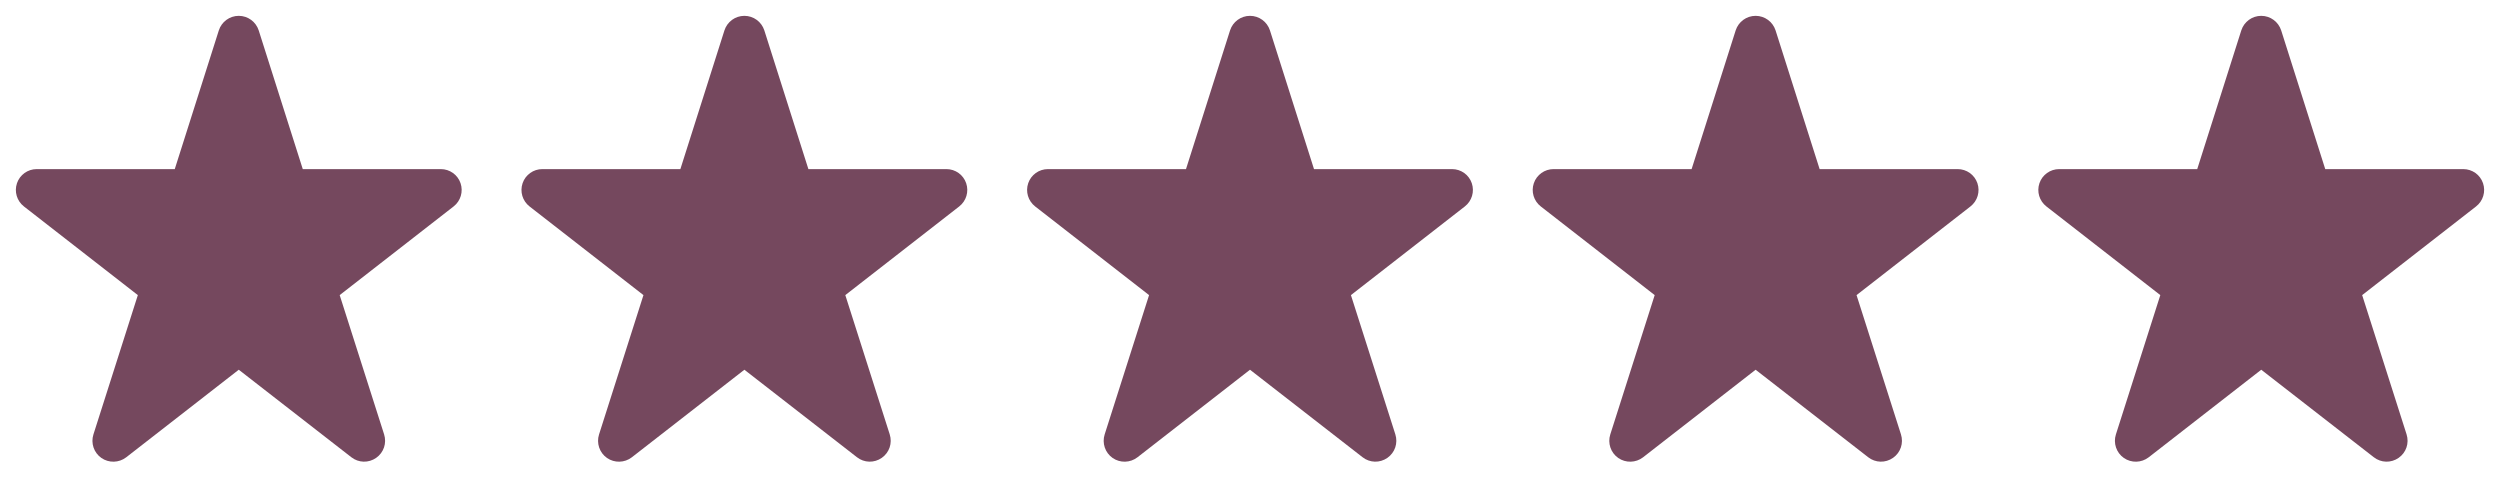 <?xml version="1.0" encoding="UTF-8" standalone="no"?>
<!DOCTYPE svg PUBLIC "-//W3C//DTD SVG 1.1//EN" "http://www.w3.org/Graphics/SVG/1.1/DTD/svg11.dtd">
<svg width="100%" height="100%" viewBox="0 0 89 17" version="1.1" xmlns="http://www.w3.org/2000/svg" xmlns:xlink="http://www.w3.org/1999/xlink" xml:space="preserve" xmlns:serif="http://www.serif.com/" style="fill-rule:evenodd;clip-rule:evenodd;stroke-linejoin:round;stroke-miterlimit:2;">
    <g id="star-sharp-solid.svg" transform="matrix(0.031,0,0,0.031,8.5,8.5)">
        <g transform="matrix(1,0,0,1,-288,-256)">
            <clipPath id="_clip1">
                <rect x="0" y="0" width="576" height="512"/>
            </clipPath>
            <g clip-path="url(#_clip1)">
                <path d="M310.9,16.7C307.7,6.8 298.5,0 288,0C277.5,0 268.3,6.8 265.1,16.7L214.5,176L56,176C45.7,176 36.6,182.5 33.3,192.2C30,201.9 33.2,212.6 41.3,218.9L172.1,320.7L121.1,480.7C117.9,490.7 121.6,501.7 130.2,507.7C138.8,513.7 150.4,513.4 158.7,507L288,406.4L417.3,506.9C425.6,513.4 437.1,513.7 445.8,507.6C454.5,501.5 458.1,490.7 454.9,480.6L403.9,320.7L534.7,218.9C542.8,212.6 546,201.9 542.7,192.2C539.4,182.5 530.3,176 520,176L361.5,176L310.9,16.7Z" style="fill:rgb(117,72,94);fill-rule:nonzero;"/>
            </g>
        </g>
    </g>
    <g id="star-sharp-solid.svg1" serif:id="star-sharp-solid.svg" transform="matrix(0.031,0,0,0.031,26.5,8.5)">
        <g transform="matrix(1,0,0,1,-288,-256)">
            <clipPath id="_clip2">
                <rect x="0" y="0" width="576" height="512"/>
            </clipPath>
            <g clip-path="url(#_clip2)">
                <path d="M310.9,16.7C307.7,6.8 298.5,0 288,0C277.5,0 268.3,6.8 265.1,16.7L214.5,176L56,176C45.7,176 36.6,182.5 33.3,192.2C30,201.9 33.2,212.6 41.3,218.9L172.1,320.7L121.1,480.7C117.9,490.7 121.6,501.7 130.2,507.7C138.8,513.7 150.4,513.4 158.7,507L288,406.4L417.3,506.9C425.6,513.4 437.1,513.7 445.8,507.6C454.5,501.5 458.1,490.7 454.9,480.6L403.9,320.7L534.7,218.9C542.8,212.6 546,201.9 542.7,192.2C539.4,182.5 530.3,176 520,176L361.5,176L310.9,16.7Z" style="fill:rgb(117,72,94);fill-rule:nonzero;"/>
            </g>
        </g>
    </g>
    <g id="star-sharp-solid.svg2" serif:id="star-sharp-solid.svg" transform="matrix(0.031,0,0,0.031,44.5,8.5)">
        <g transform="matrix(1,0,0,1,-288,-256)">
            <clipPath id="_clip3">
                <rect x="0" y="0" width="576" height="512"/>
            </clipPath>
            <g clip-path="url(#_clip3)">
                <path d="M310.9,16.7C307.7,6.8 298.5,0 288,0C277.5,0 268.3,6.8 265.1,16.7L214.5,176L56,176C45.7,176 36.6,182.5 33.3,192.2C30,201.9 33.2,212.6 41.3,218.9L172.1,320.7L121.1,480.7C117.9,490.7 121.6,501.7 130.2,507.7C138.8,513.7 150.4,513.4 158.7,507L288,406.4L417.3,506.9C425.6,513.4 437.1,513.7 445.8,507.6C454.5,501.5 458.1,490.7 454.9,480.6L403.9,320.7L534.7,218.9C542.8,212.6 546,201.9 542.7,192.2C539.4,182.5 530.3,176 520,176L361.5,176L310.9,16.7Z" style="fill:rgb(117,72,94);fill-rule:nonzero;"/>
            </g>
        </g>
    </g>
    <g id="star-sharp-solid.svg3" serif:id="star-sharp-solid.svg" transform="matrix(0.031,0,0,0.031,62.5,8.5)">
        <g transform="matrix(1,0,0,1,-288,-256)">
            <clipPath id="_clip4">
                <rect x="0" y="0" width="576" height="512"/>
            </clipPath>
            <g clip-path="url(#_clip4)">
                <path d="M310.9,16.7C307.7,6.8 298.5,0 288,0C277.5,0 268.3,6.8 265.1,16.7L214.5,176L56,176C45.7,176 36.6,182.5 33.3,192.2C30,201.9 33.2,212.6 41.3,218.9L172.1,320.7L121.1,480.7C117.9,490.7 121.6,501.7 130.2,507.7C138.8,513.7 150.4,513.4 158.7,507L288,406.4L417.3,506.9C425.6,513.4 437.1,513.7 445.8,507.6C454.5,501.5 458.1,490.7 454.9,480.6L403.9,320.7L534.7,218.9C542.8,212.6 546,201.9 542.7,192.2C539.4,182.5 530.3,176 520,176L361.5,176L310.9,16.7Z" style="fill:rgb(117,72,94);fill-rule:nonzero;"/>
            </g>
        </g>
    </g>
    <g id="star-sharp-solid.svg4" serif:id="star-sharp-solid.svg" transform="matrix(0.031,0,0,0.031,80.5,8.5)">
        <g transform="matrix(1,0,0,1,-288,-256)">
            <clipPath id="_clip5">
                <rect x="0" y="0" width="576" height="512"/>
            </clipPath>
            <g clip-path="url(#_clip5)">
                <path d="M310.9,16.7C307.7,6.8 298.5,0 288,0C277.5,0 268.3,6.8 265.1,16.7L214.5,176L56,176C45.7,176 36.6,182.5 33.3,192.2C30,201.9 33.2,212.6 41.3,218.9L172.1,320.7L121.1,480.7C117.9,490.7 121.6,501.7 130.2,507.7C138.8,513.7 150.4,513.4 158.7,507L288,406.4L417.3,506.9C425.6,513.4 437.1,513.7 445.8,507.6C454.5,501.5 458.1,490.7 454.9,480.6L403.9,320.7L534.7,218.9C542.8,212.6 546,201.9 542.7,192.2C539.4,182.5 530.3,176 520,176L361.5,176L310.9,16.7Z" style="fill:rgb(117,72,94);fill-rule:nonzero;"/>
            </g>
        </g>
    </g>
</svg>
